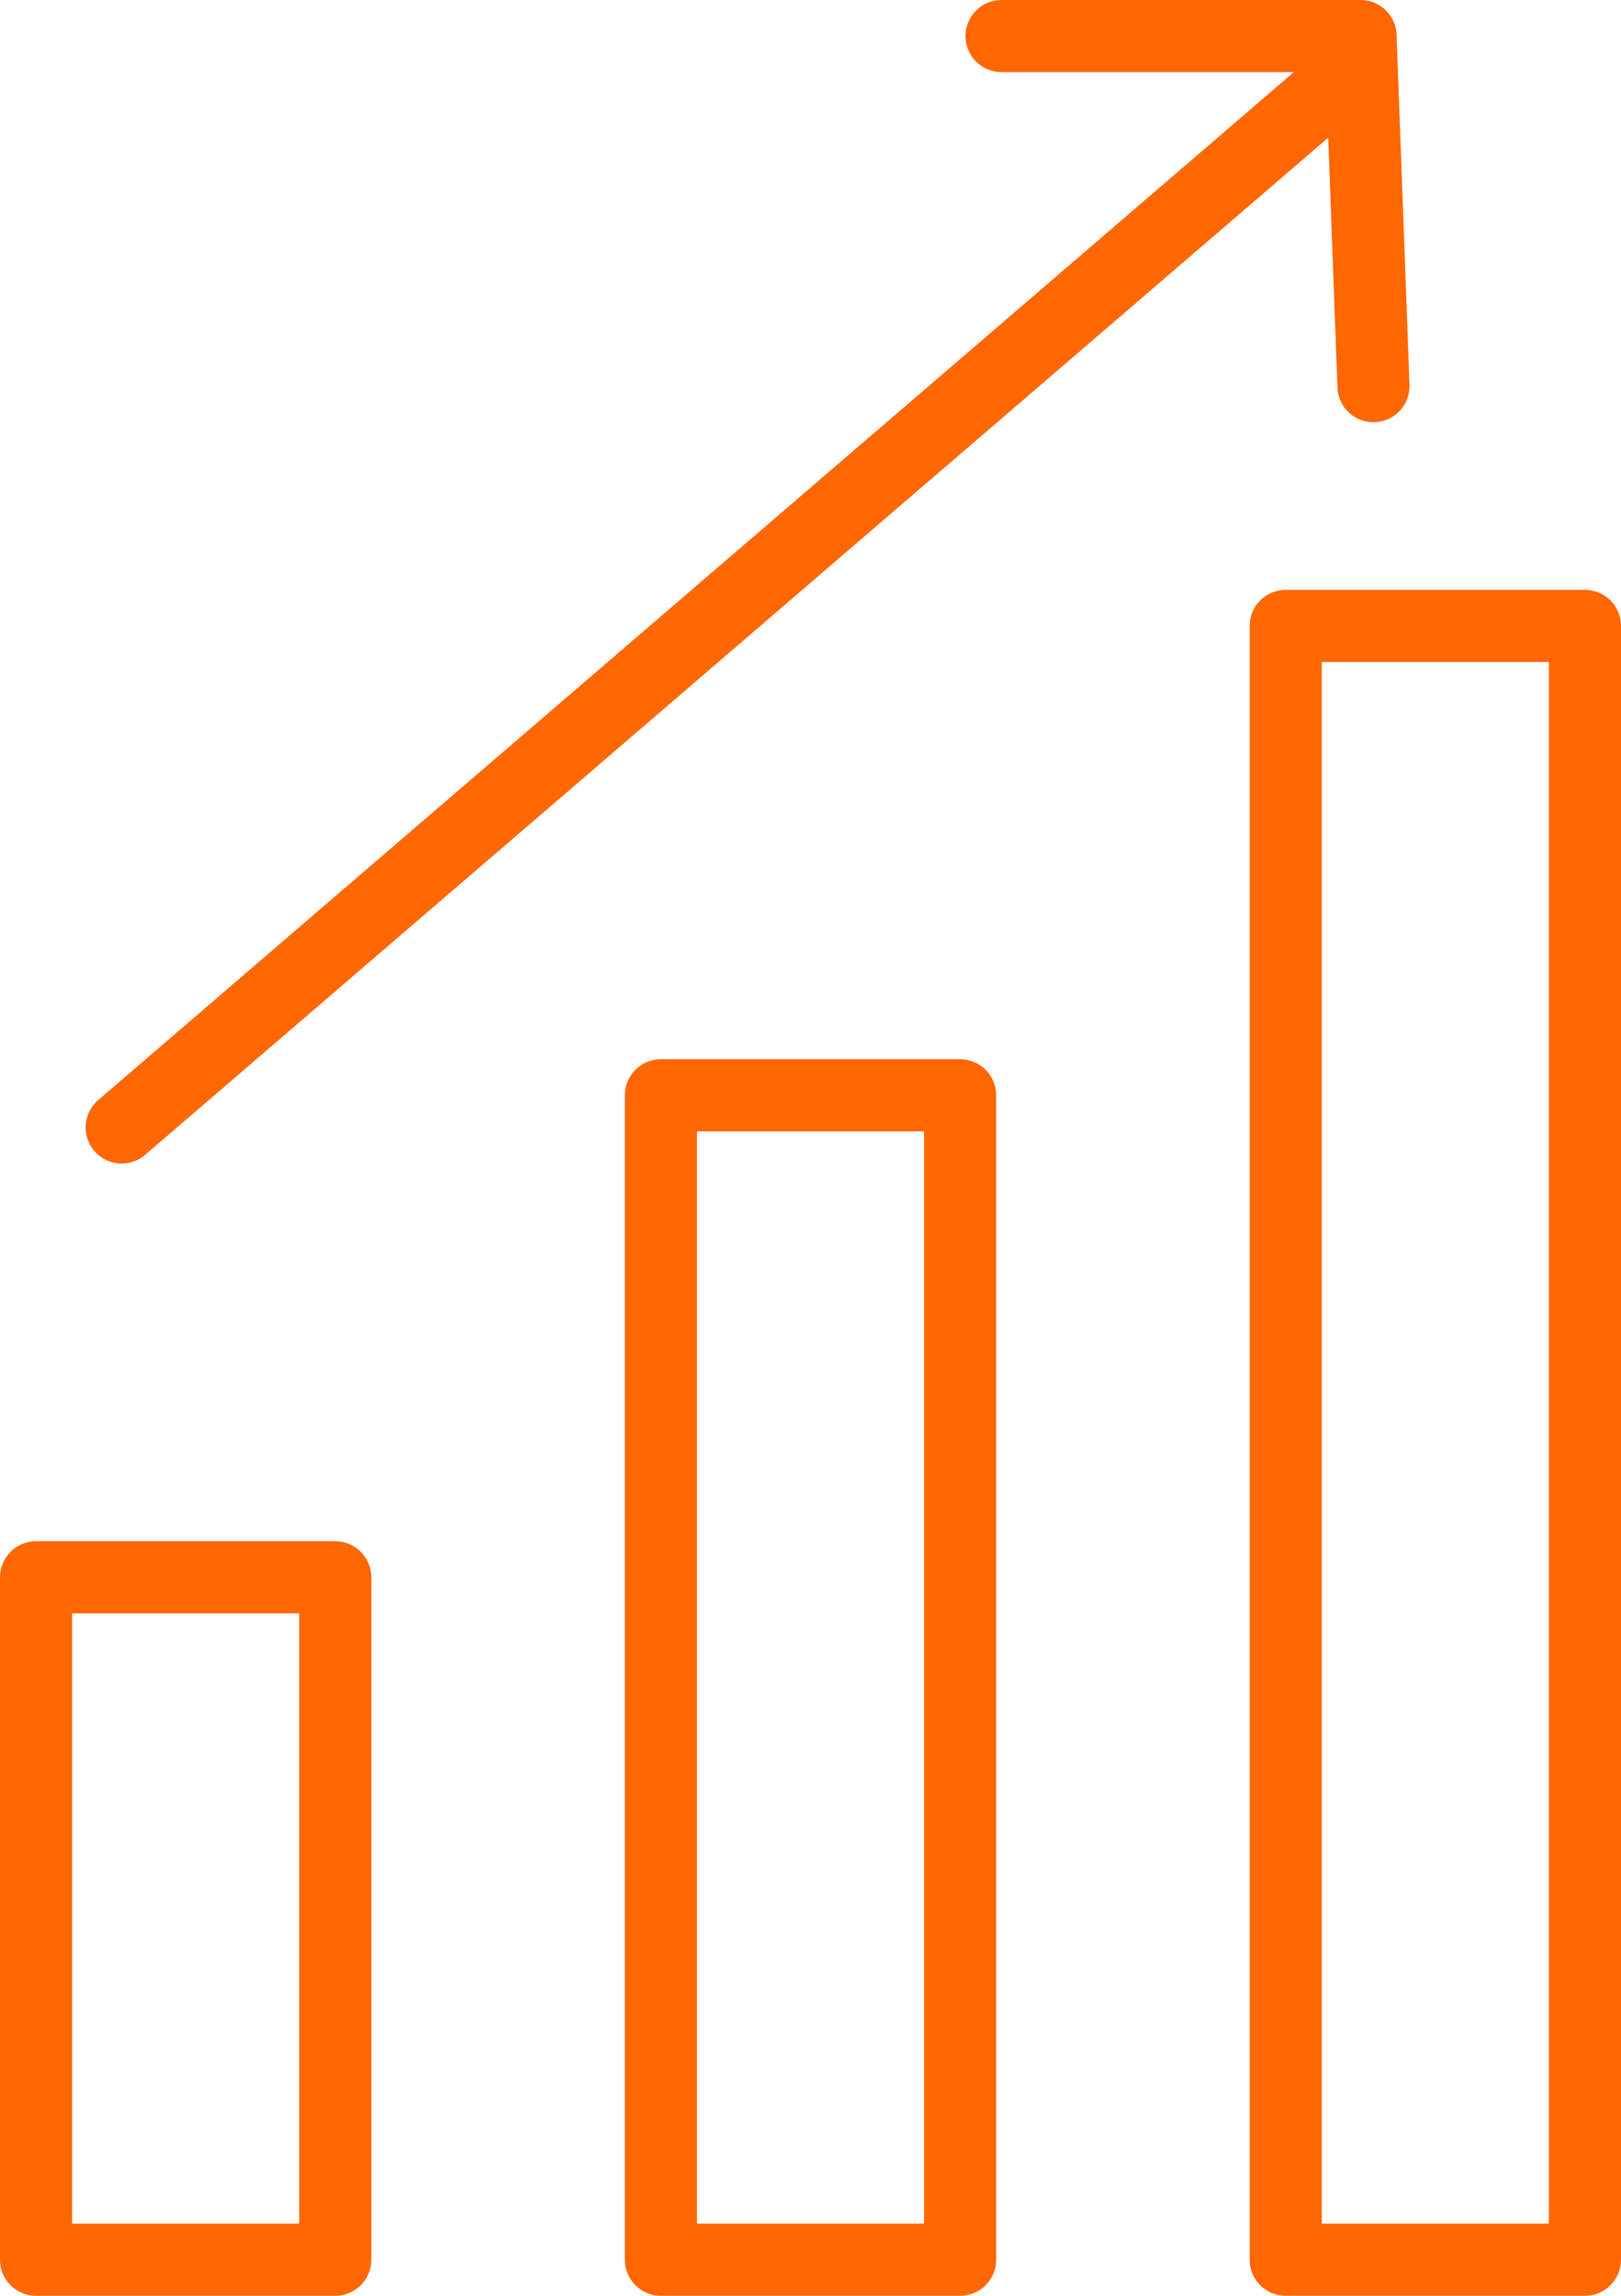 <svg xmlns="http://www.w3.org/2000/svg" viewBox="0 0 53.96 76.4"><defs><style>.cls-1{fill:none;stroke:#ff6702;stroke-linecap:round;stroke-linejoin:round;stroke-width:2.4px;}</style></defs><title>Asset 17</title><g id="Layer_2" data-name="Layer 2"><g id="Layer_1-2" data-name="Layer 1"><rect class="cls-1" x="42.8" y="20.83" width="9.96" height="54.37"/><rect class="cls-1" x="22" y="36.45" width="9.96" height="38.75"/><rect class="cls-1" x="1.2" y="52.49" width="9.96" height="22.71"/><line class="cls-1" x1="4.05" y1="37.52" x2="44.97" y2="2.35"/><polyline class="cls-1" points="33.34 1.2 45.29 1.2 45.72 12.85"/></g></g></svg>